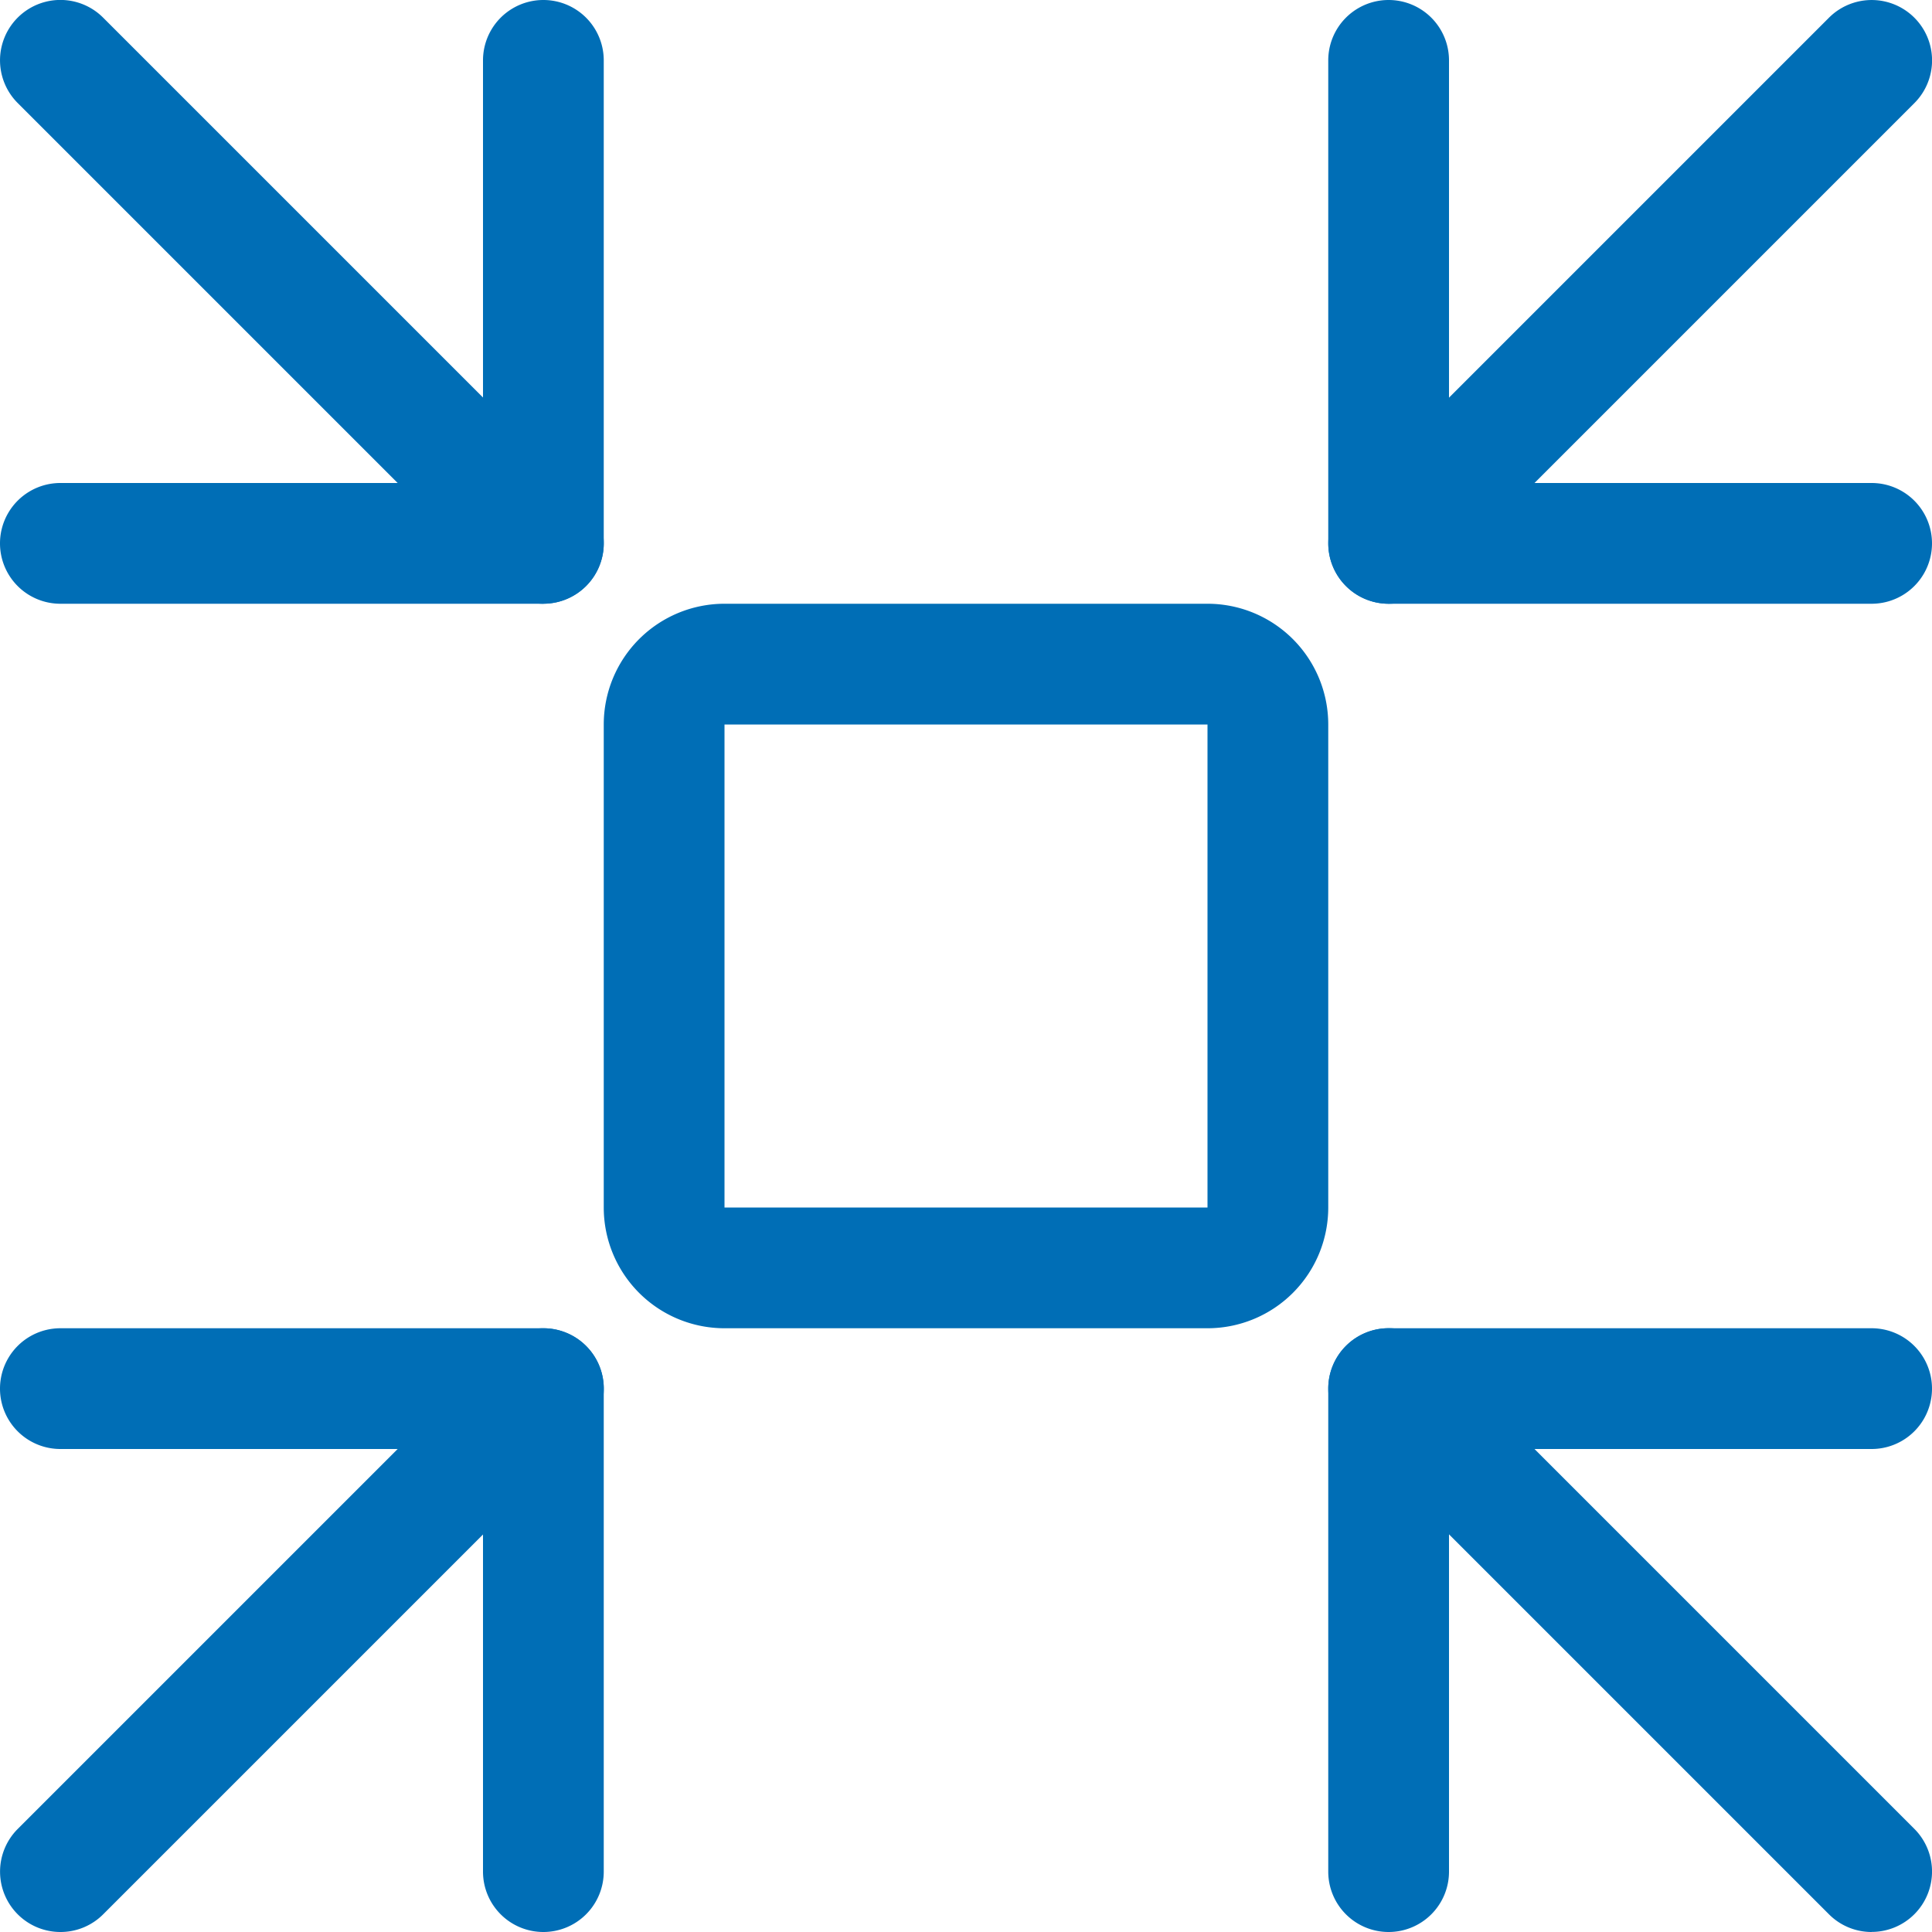<svg xmlns="http://www.w3.org/2000/svg" width="24" height="24" viewBox="0 0 24 24"><g transform="translate(-255.005 -7483)"><path d="M278.255,7483.75l-6,6" fill="rgba(0,0,0,0)"/><path d="M272.255,7490.5a.75.75,0,0,1-.53-1.28l6-6a.75.75,0,0,1,1.061,1.061l-6,6A.748.748,0,0,1,272.255,7490.5Z" fill="#006eb6"/><path d="M261.755,7506.25v-6h-6" fill="rgba(0,0,0,0)"/><path d="M261.755,7507a.75.75,0,0,1-.75-.75V7501h-5.25a.75.75,0,0,1,0-1.5h6a.75.75,0,0,1,.75.75v6A.75.75,0,0,1,261.755,7507Z" fill="#006eb6"/><path d="M272.255,7483.75v6h6" fill="rgba(0,0,0,0)"/><path d="M278.255,7490.5h-6a.75.75,0,0,1-.75-.75v-6a.75.75,0,0,1,1.5,0V7489h5.25a.75.75,0,0,1,0,1.5Z" fill="#006eb6"/><path d="M261.755,7500.25l-6,6" fill="rgba(0,0,0,0)"/><path d="M255.755,7507a.75.75,0,0,1-.53-1.28l6-6a.75.75,0,0,1,1.061,1.061l-6,6A.748.748,0,0,1,255.755,7507Z" fill="#006eb6"/><path d="M255.755,7483.75l6,6" fill="rgba(0,0,0,0)"/><path d="M261.755,7490.5a.748.748,0,0,1-.53-.22l-6-6a.75.75,0,0,1,1.061-1.061l6,6a.75.75,0,0,1-.53,1.28Z" fill="#006eb6"/><path d="M272.255,7506.25v-6h6" fill="rgba(0,0,0,0)"/><path d="M272.255,7507a.75.75,0,0,1-.75-.75v-6a.75.75,0,0,1,.75-.75h6a.75.75,0,0,1,0,1.5h-5.25v5.25A.75.75,0,0,1,272.255,7507Z" fill="#006eb6"/><path d="M261.755,7483.75v6h-6" fill="rgba(0,0,0,0)"/><path d="M261.755,7490.5h-6a.75.75,0,0,1,0-1.5h5.25v-5.25a.75.75,0,0,1,1.5,0v6A.75.75,0,0,1,261.755,7490.5Z" fill="#006eb6"/><path d="M272.255,7500.25l6,6" fill="rgba(0,0,0,0)"/><path d="M278.255,7507a.748.748,0,0,1-.53-.22l-6-6a.75.75,0,0,1,1.061-1.061l6,6a.75.75,0,0,1-.53,1.28Z" fill="#006eb6"/><path d="M263.255,7492a.75.75,0,0,1,.75-.75h6a.75.75,0,0,1,.75.75v6a.75.75,0,0,1-.75.75h-6a.75.75,0,0,1-.75-.75Z" fill="rgba(0,0,0,0)"/><path d="M264.005,7490.5h6a1.5,1.5,0,0,1,1.5,1.5v6a1.5,1.5,0,0,1-1.5,1.5h-6a1.5,1.5,0,0,1-1.5-1.5v-6A1.5,1.5,0,0,1,264.005,7490.5Zm6,7.5v-6h-6v6Z" fill="#006eb6"/></g></svg>